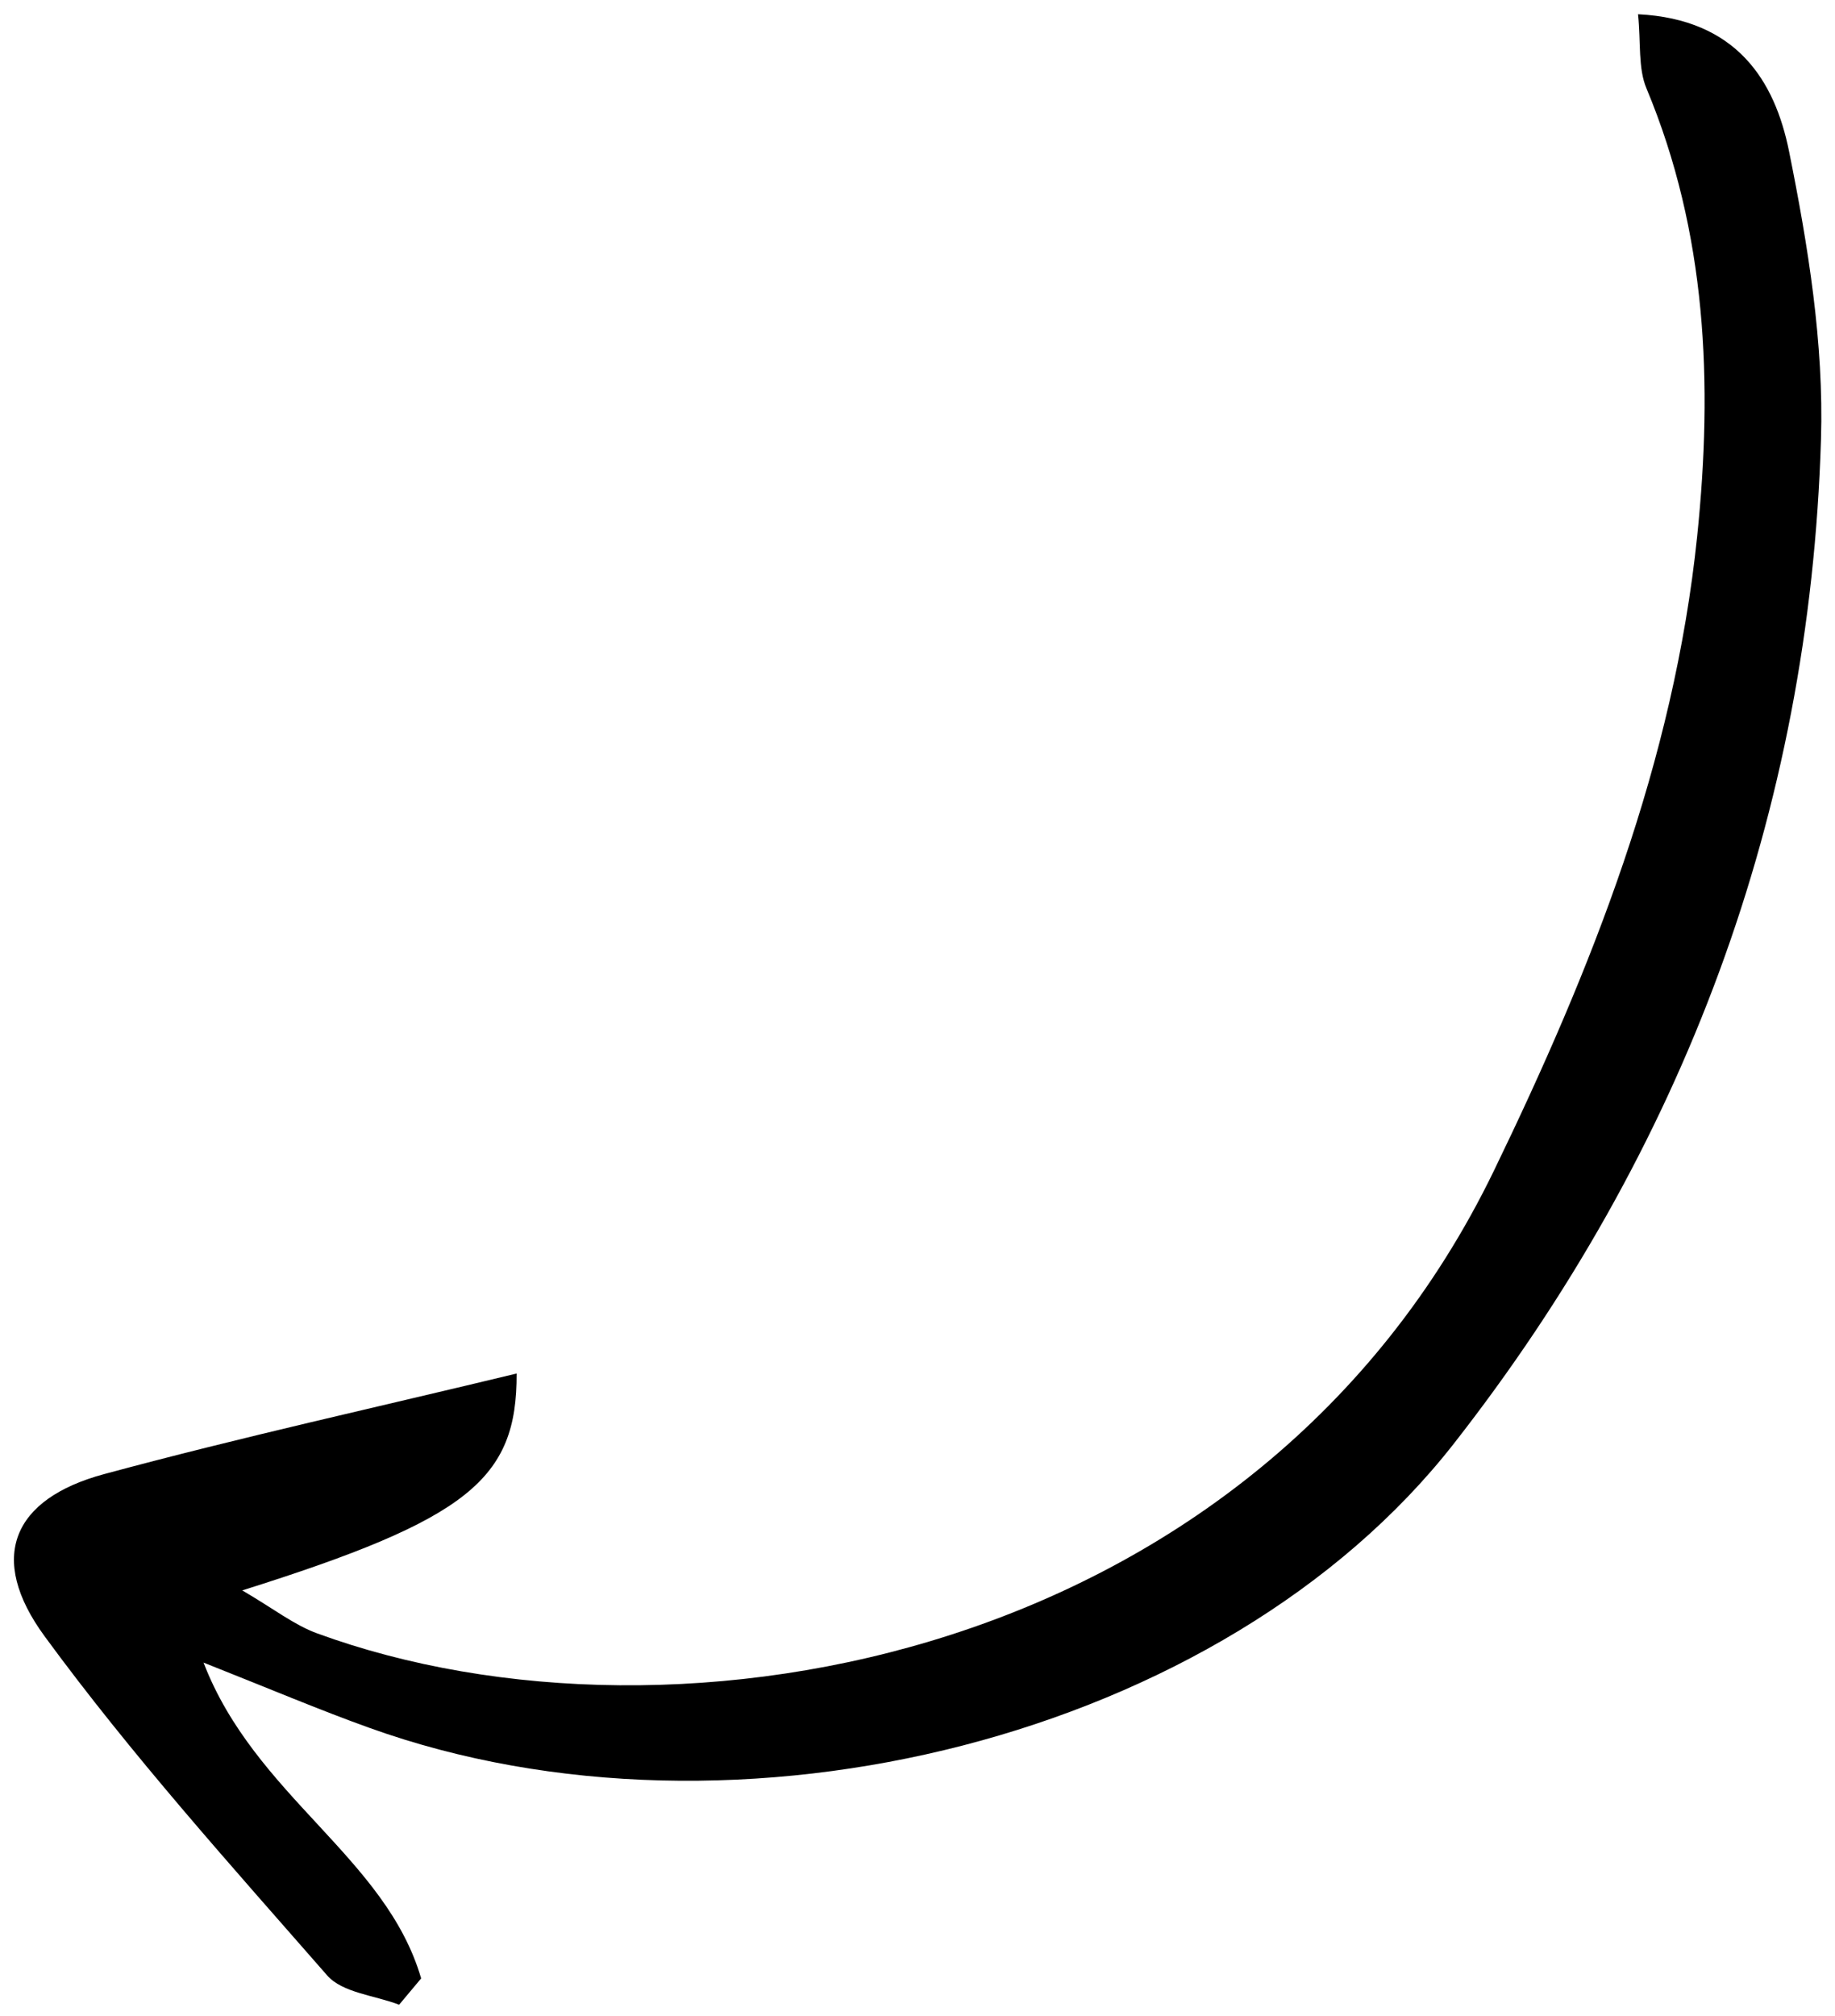 <svg width="122" height="134" viewBox="0 0 122 134" fill="none" xmlns="http://www.w3.org/2000/svg">
<path d="M26.543 133.258C24.917 132.632 22.762 132.467 21.749 131.304C15.309 123.943 8.738 116.645 2.968 108.767C-0.859 103.544 0.831 99.628 6.921 97.985C16.015 95.528 25.228 93.502 34.348 91.299C34.376 98.318 31.173 100.973 16.106 105.715C18.193 106.93 19.552 108.015 21.098 108.576C45 117.313 83.583 110.277 99.312 77.841C105.844 64.368 111.285 50.645 112.836 35.647C113.886 25.503 113.484 15.49 109.465 5.875C108.899 4.527 109.1 2.852 108.905 0.946C115.462 1.274 117.994 5.359 118.943 10.049C120.21 16.331 121.265 22.829 121.068 29.193C120.318 54.068 111.909 76.47 96.656 95.963C81.358 115.513 48.926 123.62 24.55 114.848C21.218 113.653 17.955 112.264 13.532 110.514C16.958 119.409 25.655 123.45 28 131.507C27.514 132.088 27.027 132.669 26.54 133.25" fill="black"/>
</svg>
